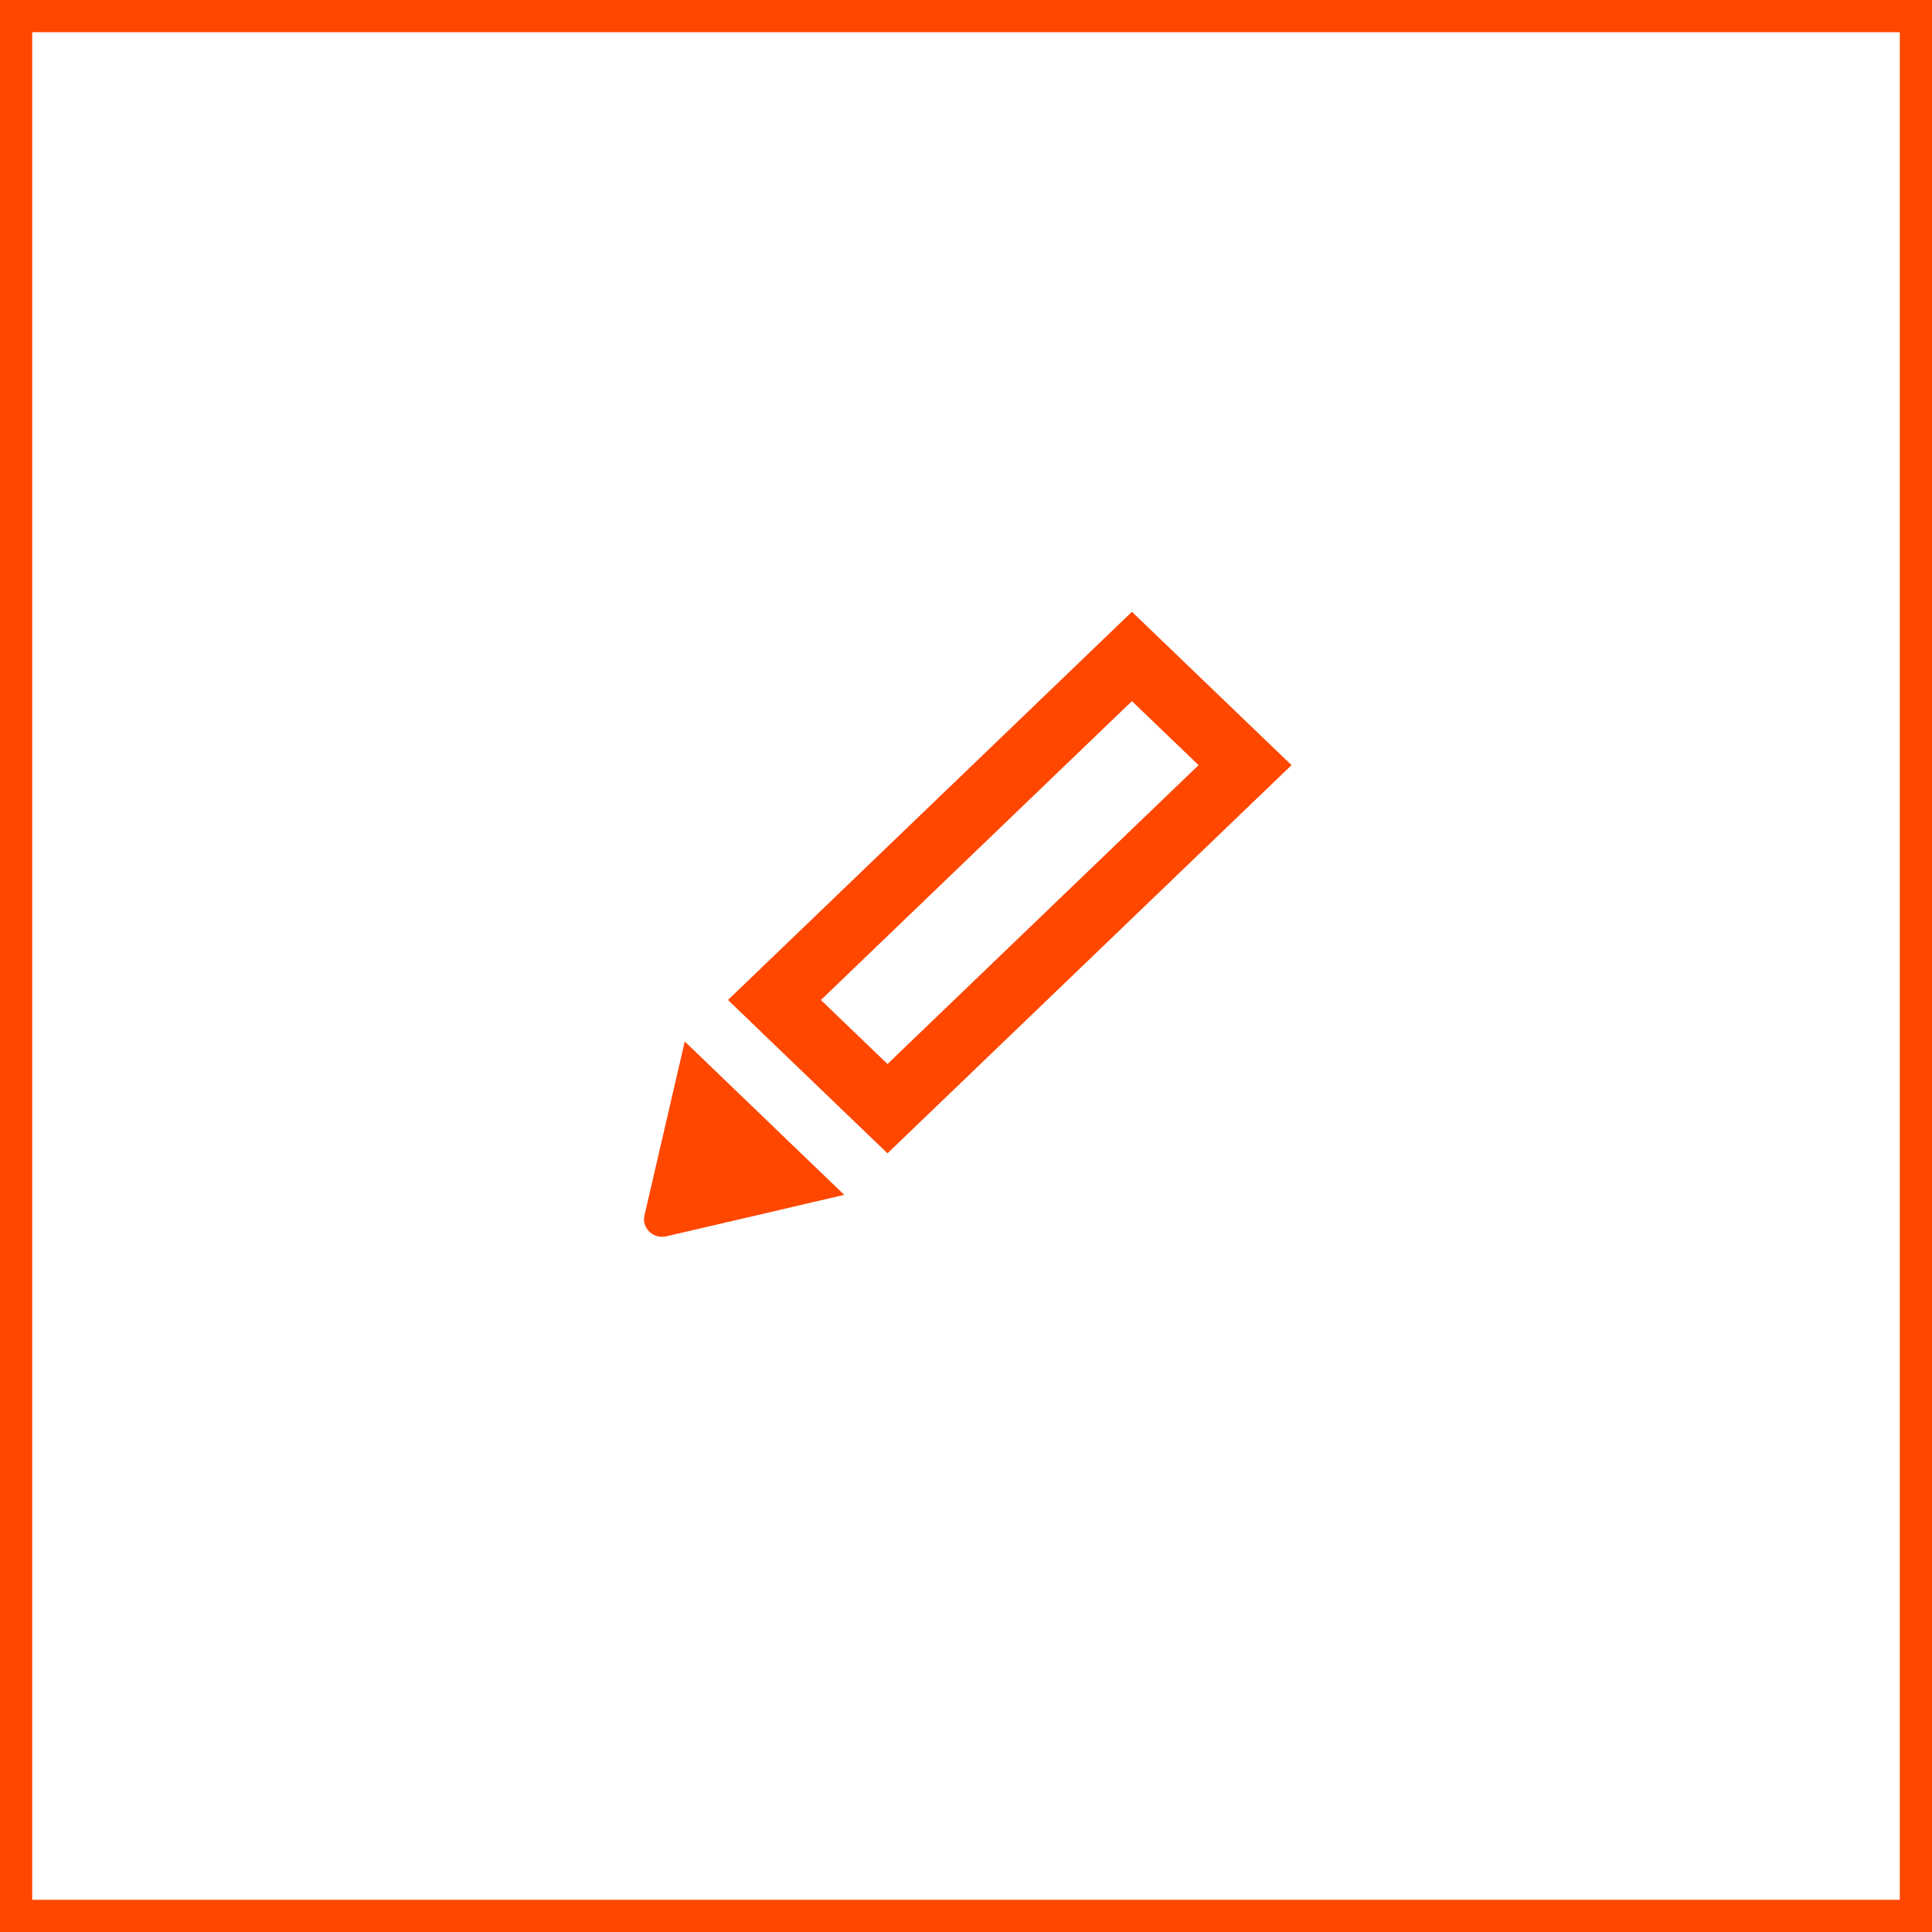 <svg width="60" height="60" viewBox="0 0 60 60" fill="none" xmlns="http://www.w3.org/2000/svg">
<path fill-rule="evenodd" clip-rule="evenodd" d="M1 1H59V59H1V1ZM0 0H1H59H60V1V59V60H59H1H0V59V1V0ZM38.666 25.149L27.663 35.721L27.562 35.818L27.509 35.767L24.051 32.443L22.608 31.055L22.709 30.958L24.051 29.669L35.153 19L38.666 22.376L40.11 23.762L38.666 25.149ZM37.223 23.762L27.562 33.044L25.494 31.056L35.153 21.774L37.223 23.762ZM26.22 37.108L24.5 35.455L22.945 33.959L21.319 32.396L21.266 32.345L21.233 32.485L21.229 32.504L20.74 34.614L20.32 36.428L20.319 36.431L20.279 36.604L20.279 36.607L20.014 37.749C19.924 38.14 20.29 38.489 20.696 38.394L21.744 38.15L21.745 38.15L21.983 38.094L21.987 38.094L23.897 37.649L26.057 37.145L26.22 37.108Z" fill="#FF4700"/>
</svg>
